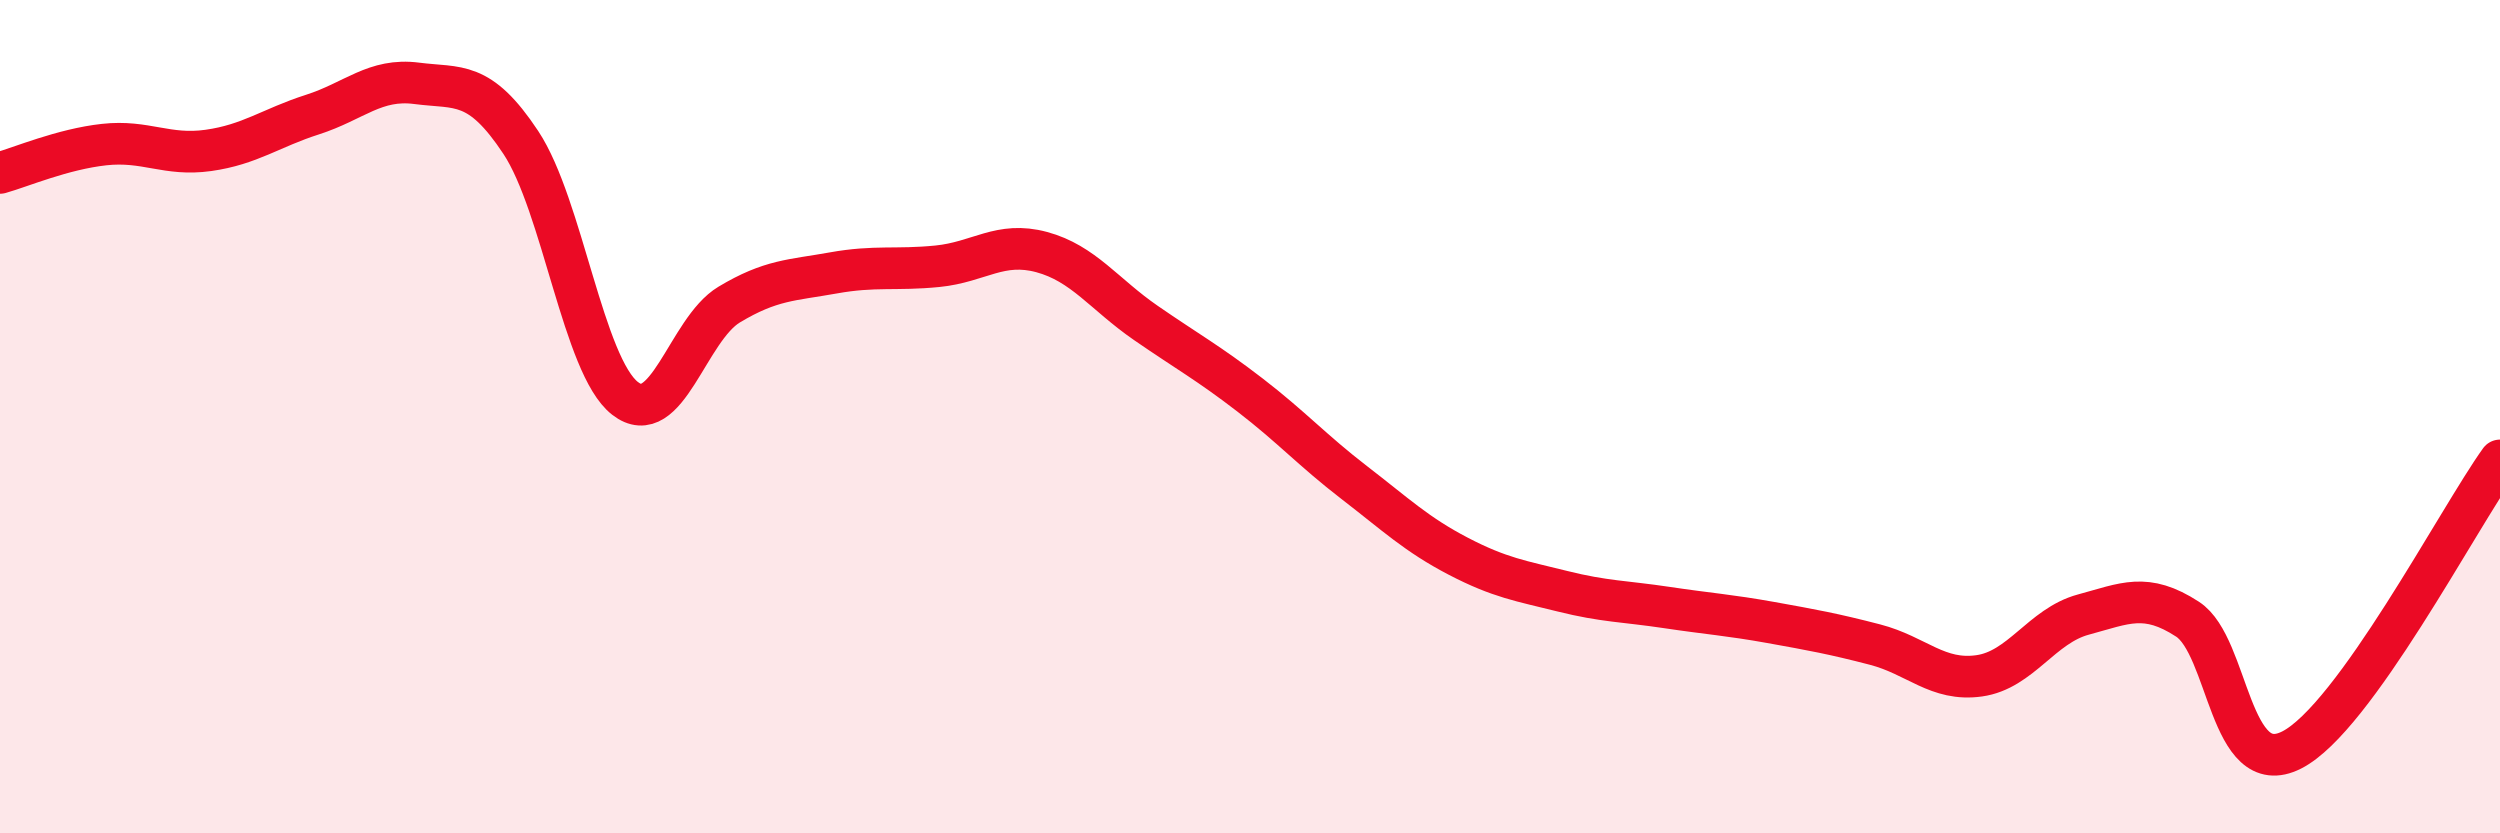 
    <svg width="60" height="20" viewBox="0 0 60 20" xmlns="http://www.w3.org/2000/svg">
      <path
        d="M 0,4.15 C 0.5,4.01 1.5,3.58 2.5,3.47 C 3.5,3.36 4,3.75 5,3.61 C 6,3.47 6.5,3.07 7.5,2.75 C 8.5,2.43 9,1.87 10,2 C 11,2.13 11.5,1.91 12.5,3.42 C 13.5,4.93 14,8.78 15,9.56 C 16,10.34 16.5,7.91 17.5,7.31 C 18.5,6.71 19,6.73 20,6.55 C 21,6.37 21.5,6.49 22.5,6.39 C 23.5,6.29 24,5.78 25,6.05 C 26,6.32 26.5,7.06 27.5,7.75 C 28.5,8.44 29,8.71 30,9.48 C 31,10.25 31.5,10.81 32.5,11.58 C 33.5,12.35 34,12.83 35,13.35 C 36,13.87 36.5,13.94 37.5,14.19 C 38.5,14.44 39,14.43 40,14.58 C 41,14.73 41.5,14.76 42.5,14.94 C 43.5,15.12 44,15.21 45,15.47 C 46,15.73 46.5,16.36 47.5,16.22 C 48.5,16.08 49,15.02 50,14.75 C 51,14.48 51.5,14.21 52.5,14.86 C 53.5,15.51 53.5,18.76 55,18 C 56.5,17.24 59,12.44 60,11.05L60 20L0 20Z"
        fill="#EB0A25"
        opacity="0.1"
        stroke-linecap="round"
        stroke-linejoin="round"
      />
      <path
        d="M 0,4.15 C 0.5,4.01 1.5,3.58 2.5,3.47 C 3.5,3.36 4,3.75 5,3.61 C 6,3.47 6.5,3.07 7.5,2.75 C 8.5,2.43 9,1.87 10,2 C 11,2.13 11.5,1.91 12.5,3.42 C 13.5,4.93 14,8.78 15,9.56 C 16,10.34 16.5,7.91 17.5,7.31 C 18.5,6.71 19,6.73 20,6.55 C 21,6.37 21.5,6.49 22.5,6.39 C 23.5,6.29 24,5.78 25,6.05 C 26,6.32 26.5,7.06 27.5,7.75 C 28.5,8.44 29,8.71 30,9.48 C 31,10.25 31.5,10.81 32.5,11.58 C 33.5,12.35 34,12.83 35,13.35 C 36,13.87 36.5,13.94 37.5,14.19 C 38.5,14.44 39,14.43 40,14.58 C 41,14.73 41.5,14.76 42.5,14.94 C 43.5,15.12 44,15.21 45,15.47 C 46,15.73 46.5,16.36 47.5,16.22 C 48.5,16.08 49,15.02 50,14.75 C 51,14.48 51.5,14.21 52.5,14.86 C 53.5,15.51 53.5,18.76 55,18 C 56.5,17.24 59,12.44 60,11.05"
        stroke="#EB0A25"
        stroke-width="1"
        fill="none"
        stroke-linecap="round"
        stroke-linejoin="round"
      />
    </svg>
  